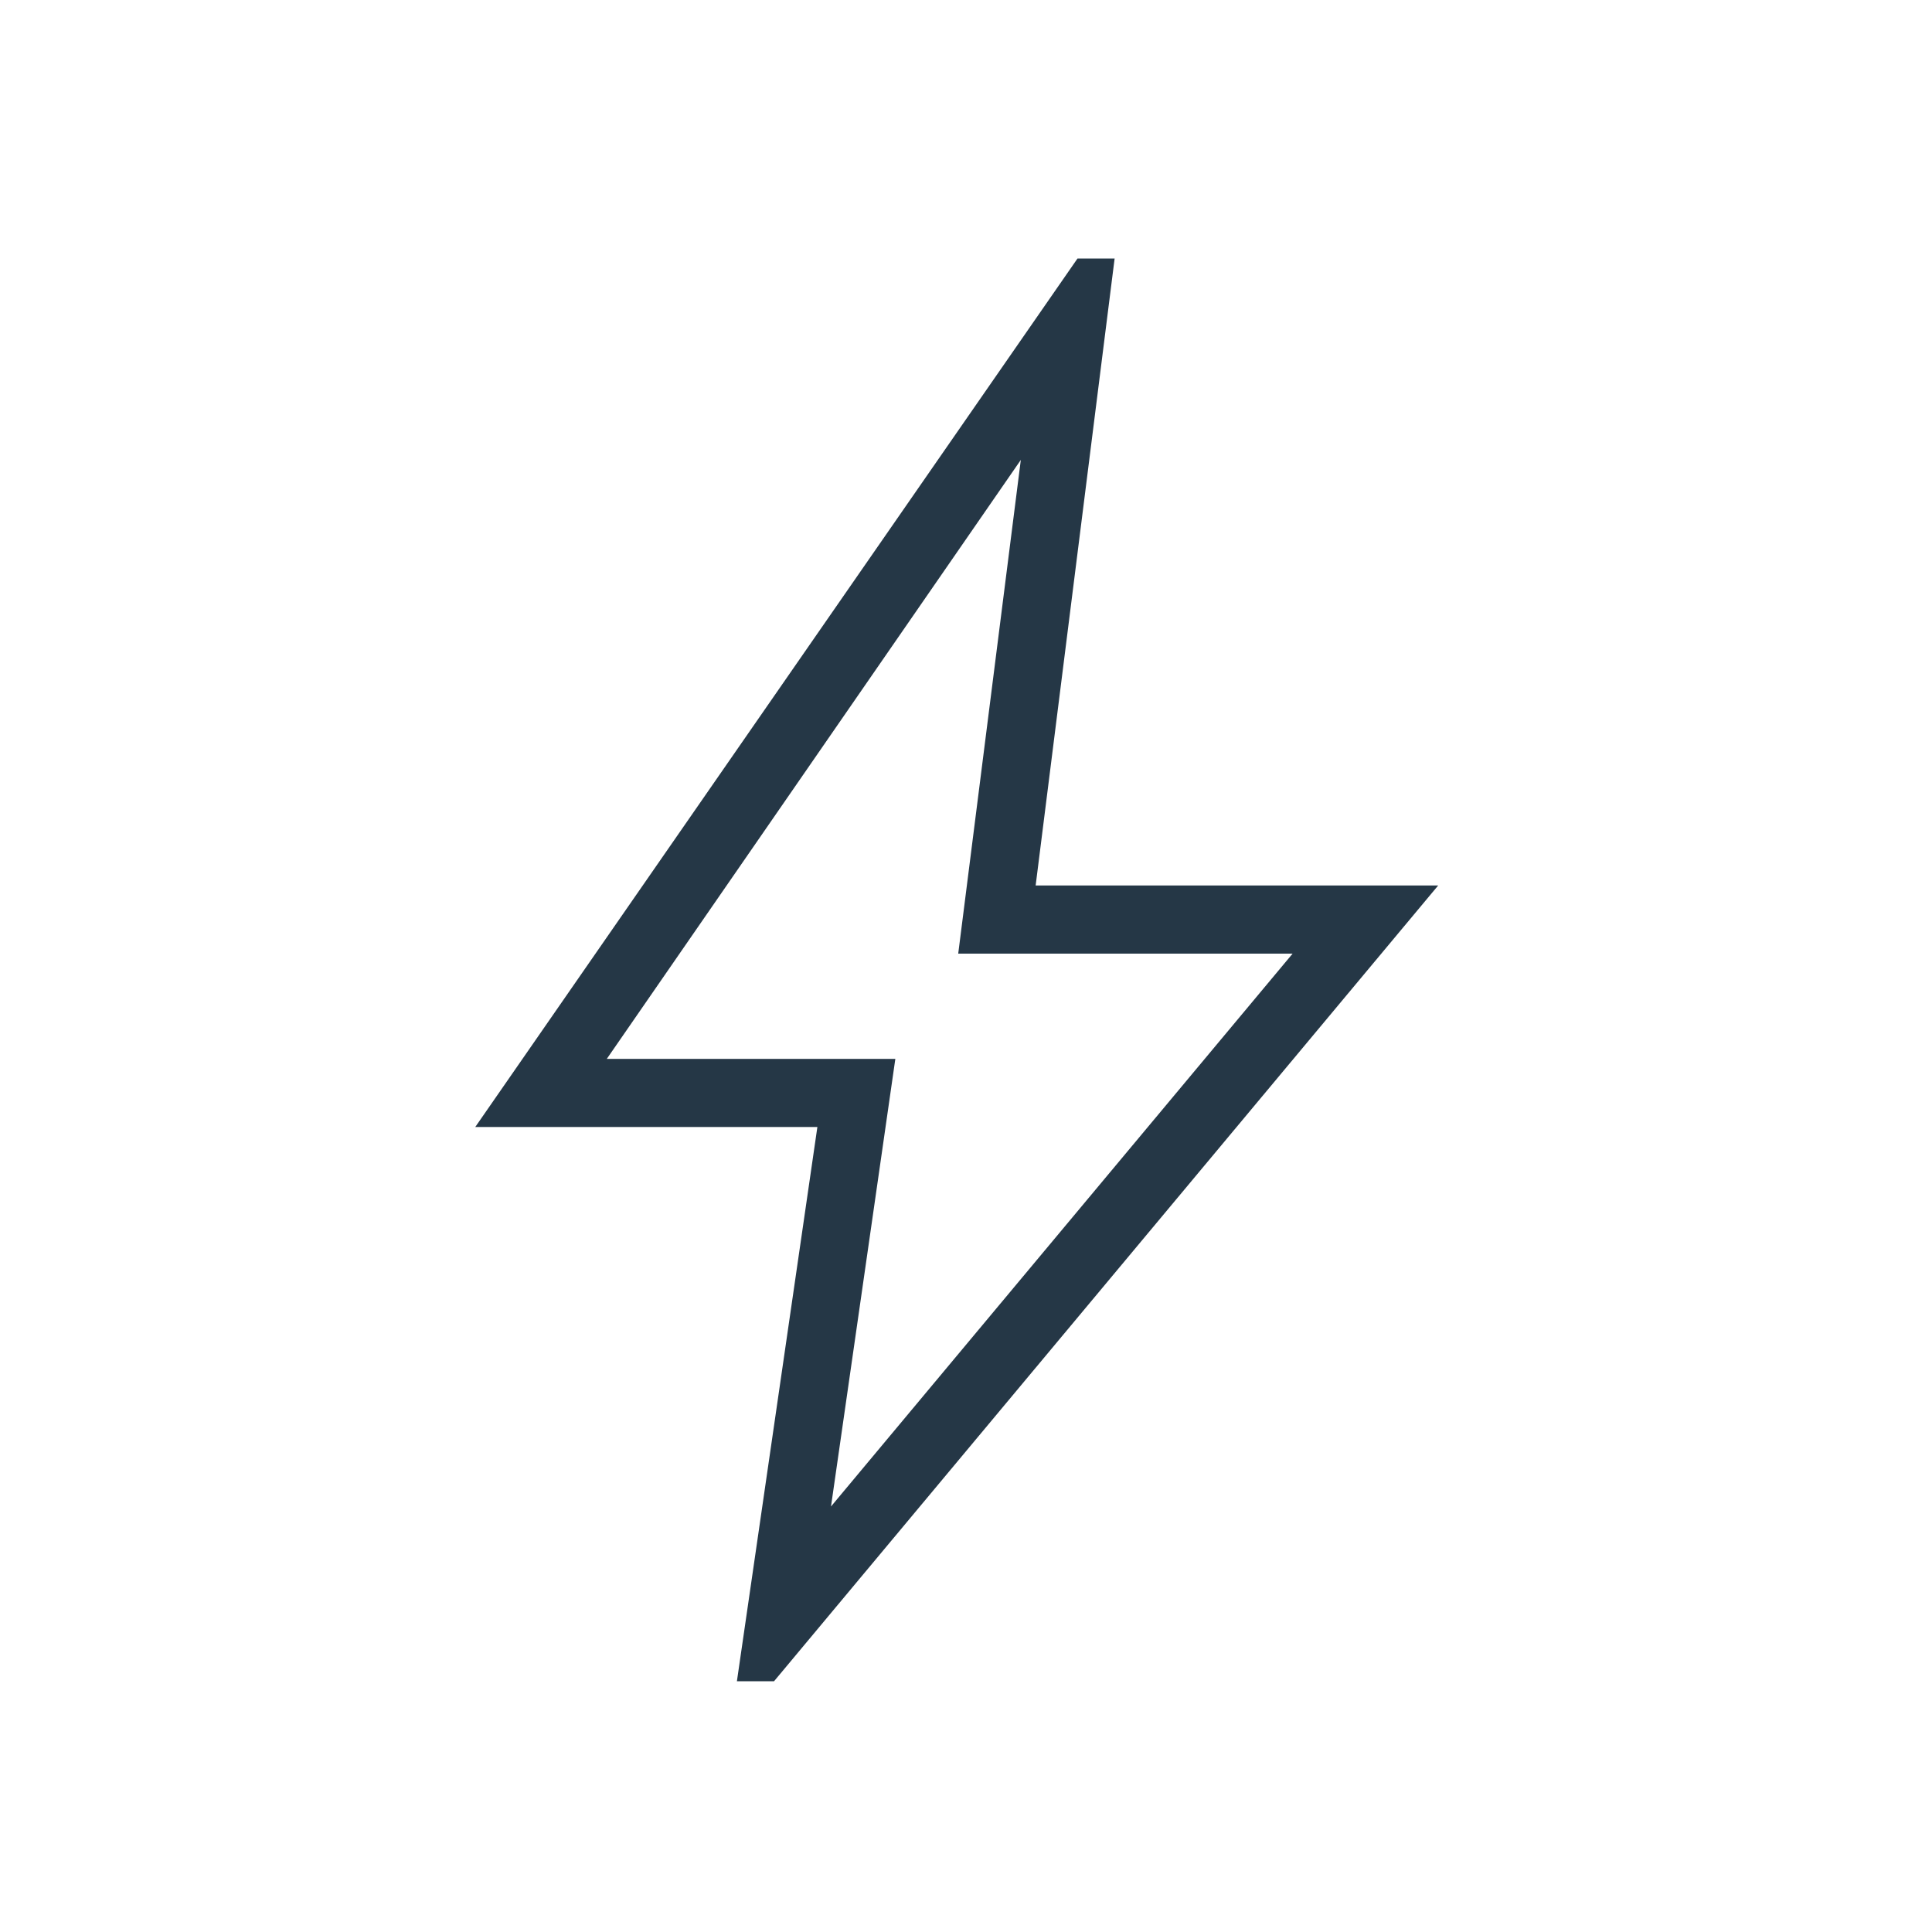 <svg width="40" height="40" viewBox="0 0 40 40" fill="none" xmlns="http://www.w3.org/2000/svg">
<path d="M17.205 31.19L26.762 19.744H19.839L21.135 9.522L12.563 21.923H18.537L17.205 31.19ZM15.257 34.808L16.923 23.333H9.84L22.308 5.353H23.077L21.442 18.333H29.776L16.026 34.808H15.257Z" fill="#253746"/>
</svg>
